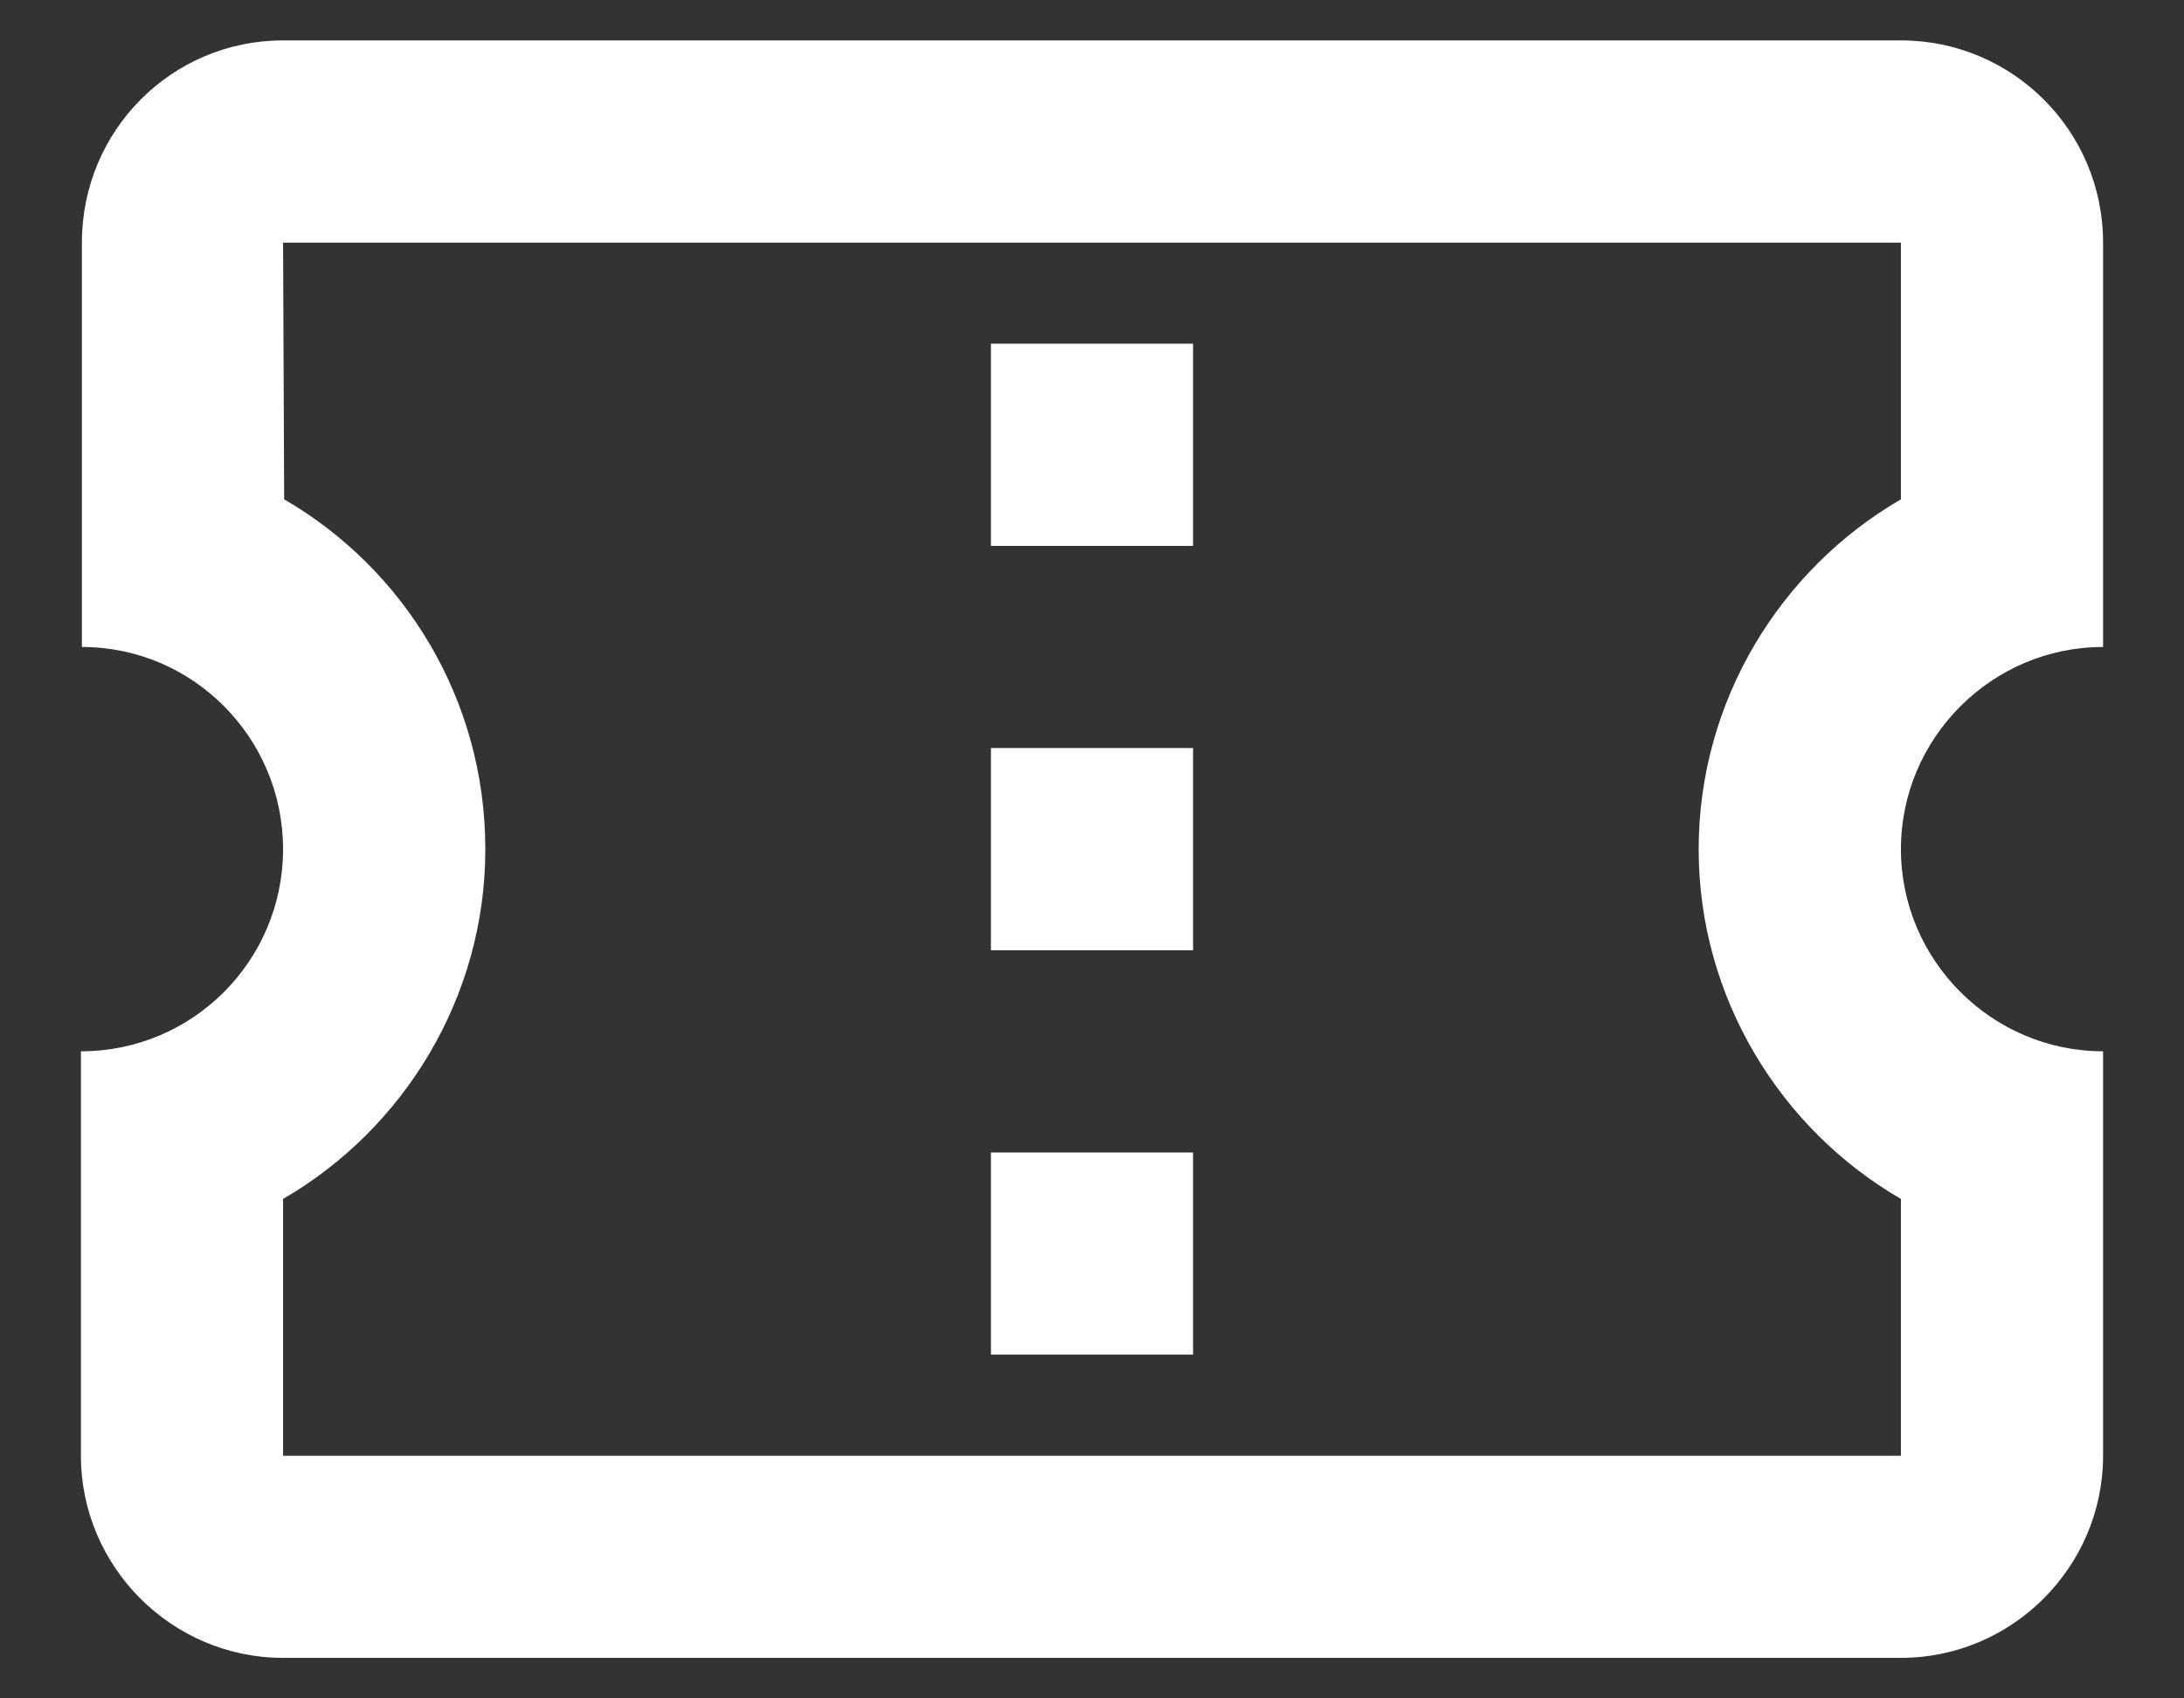 <svg xmlns:xlink="http://www.w3.org/1999/xlink" width="18" height="14" viewBox="0 0 18 14" fill="none" xmlns="http://www.w3.org/2000/svg"><rect x="0" y="0" width="18" height="14" fill="#333333" stroke="none"/><path d="M17.333 5.333V2C17.333 1.075 16.583 0.333 15.667 0.333H2.333C1.417 0.333 0.675 1.075 0.675 2V5.333C1.592 5.333 2.333 6.083 2.333 7C2.333 7.916 1.592 8.666 0.667 8.666V12C0.667 12.916 1.417 13.666 2.333 13.666H15.667C16.583 13.666 17.333 12.916 17.333 12V8.666C16.417 8.666 15.667 7.916 15.667 7C15.667 6.083 16.417 5.333 17.333 5.333ZM15.667 4.116C14.675 4.691 14 5.775 14 7C14 8.225 14.675 9.308 15.667 9.883V12H2.333V9.883C3.325 9.308 4 8.225 4 7C4 5.766 3.333 4.691 2.342 4.116L2.333 2H15.667V4.116ZM8.167 9.5H9.833V11.166H8.167V9.5ZM8.167 6.166H9.833V7.833H8.167V6.166ZM8.167 2.833H9.833V4.5H8.167V2.833Z" fill="#FFFFFF"></path></svg>